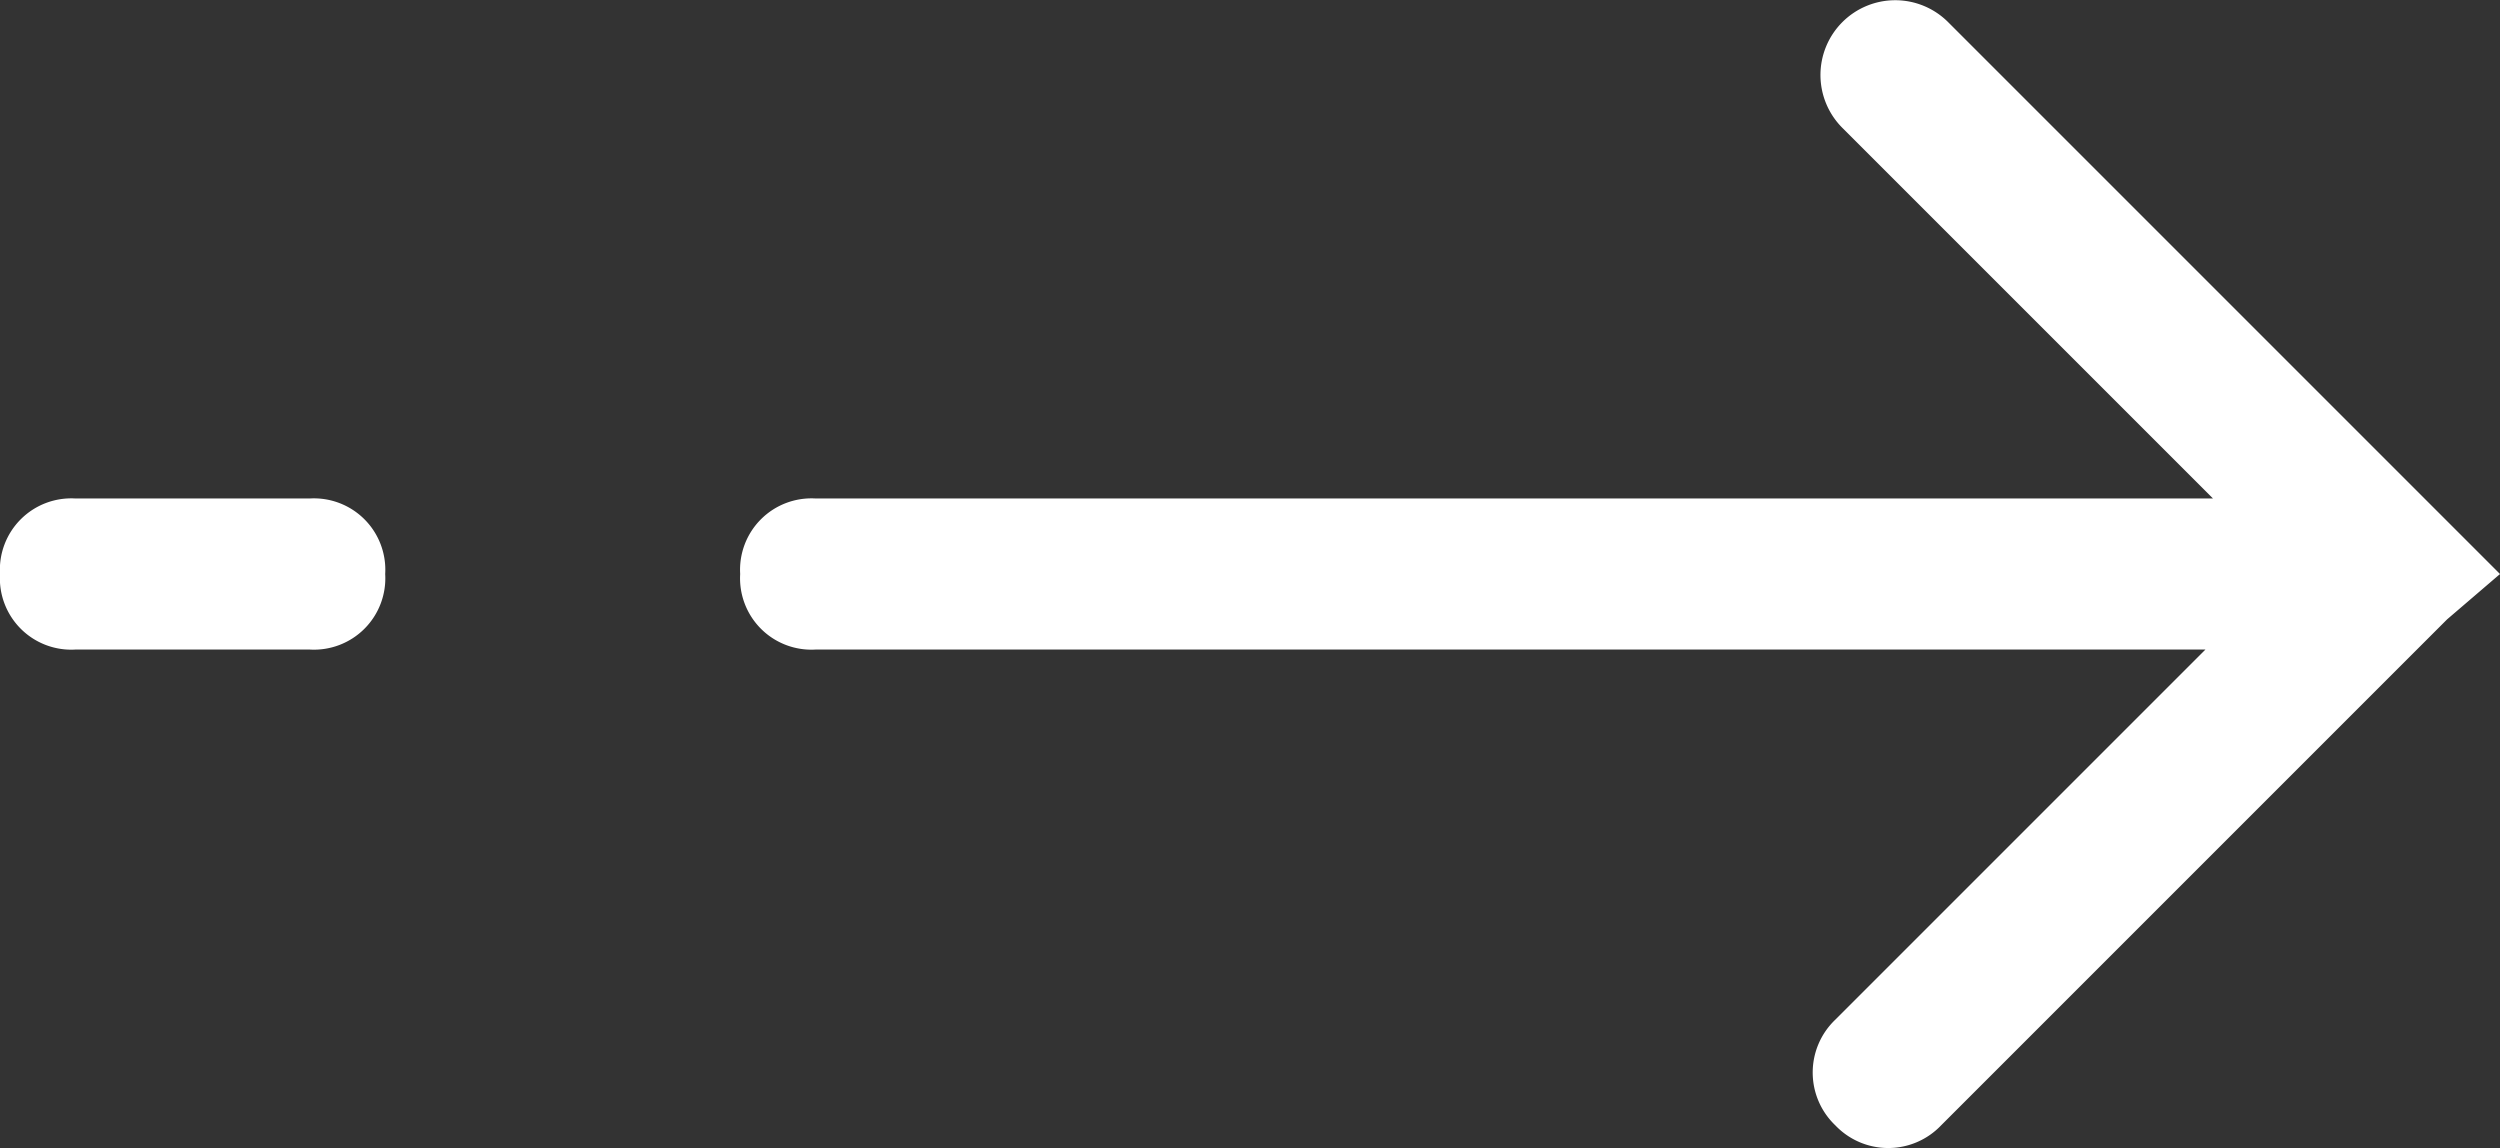 <svg xmlns="http://www.w3.org/2000/svg" width="33.1" height="15.2" viewBox="0 0 33.1 15.2">
  <rect x="0" y="0" width="33.1" height="15.2" fill="#333333" stroke="none"/>
  <path id="fleche" d="M7.6,33.1,7,32.4l-.1-.1L.3,25.7a.967.967,0,0,1,0-1.4.967.967,0,0,1,1.4,0l4.9,4.9V10.8a.945.945,0,0,1,1-1,.945.945,0,0,1,1,1V29.3l4.9-4.9a.99.99,0,1,1,1.4,1.4L8.3,32.4l-.1.1-.6.6Zm0-28a.945.945,0,0,1-1-1V1a.945.945,0,0,1,1-1,.945.945,0,0,1,1,1V4.1a.945.945,0,0,1-1,1Z" transform="translate(0 15.2) rotate(-90)" fill="#fff"/>
</svg>
